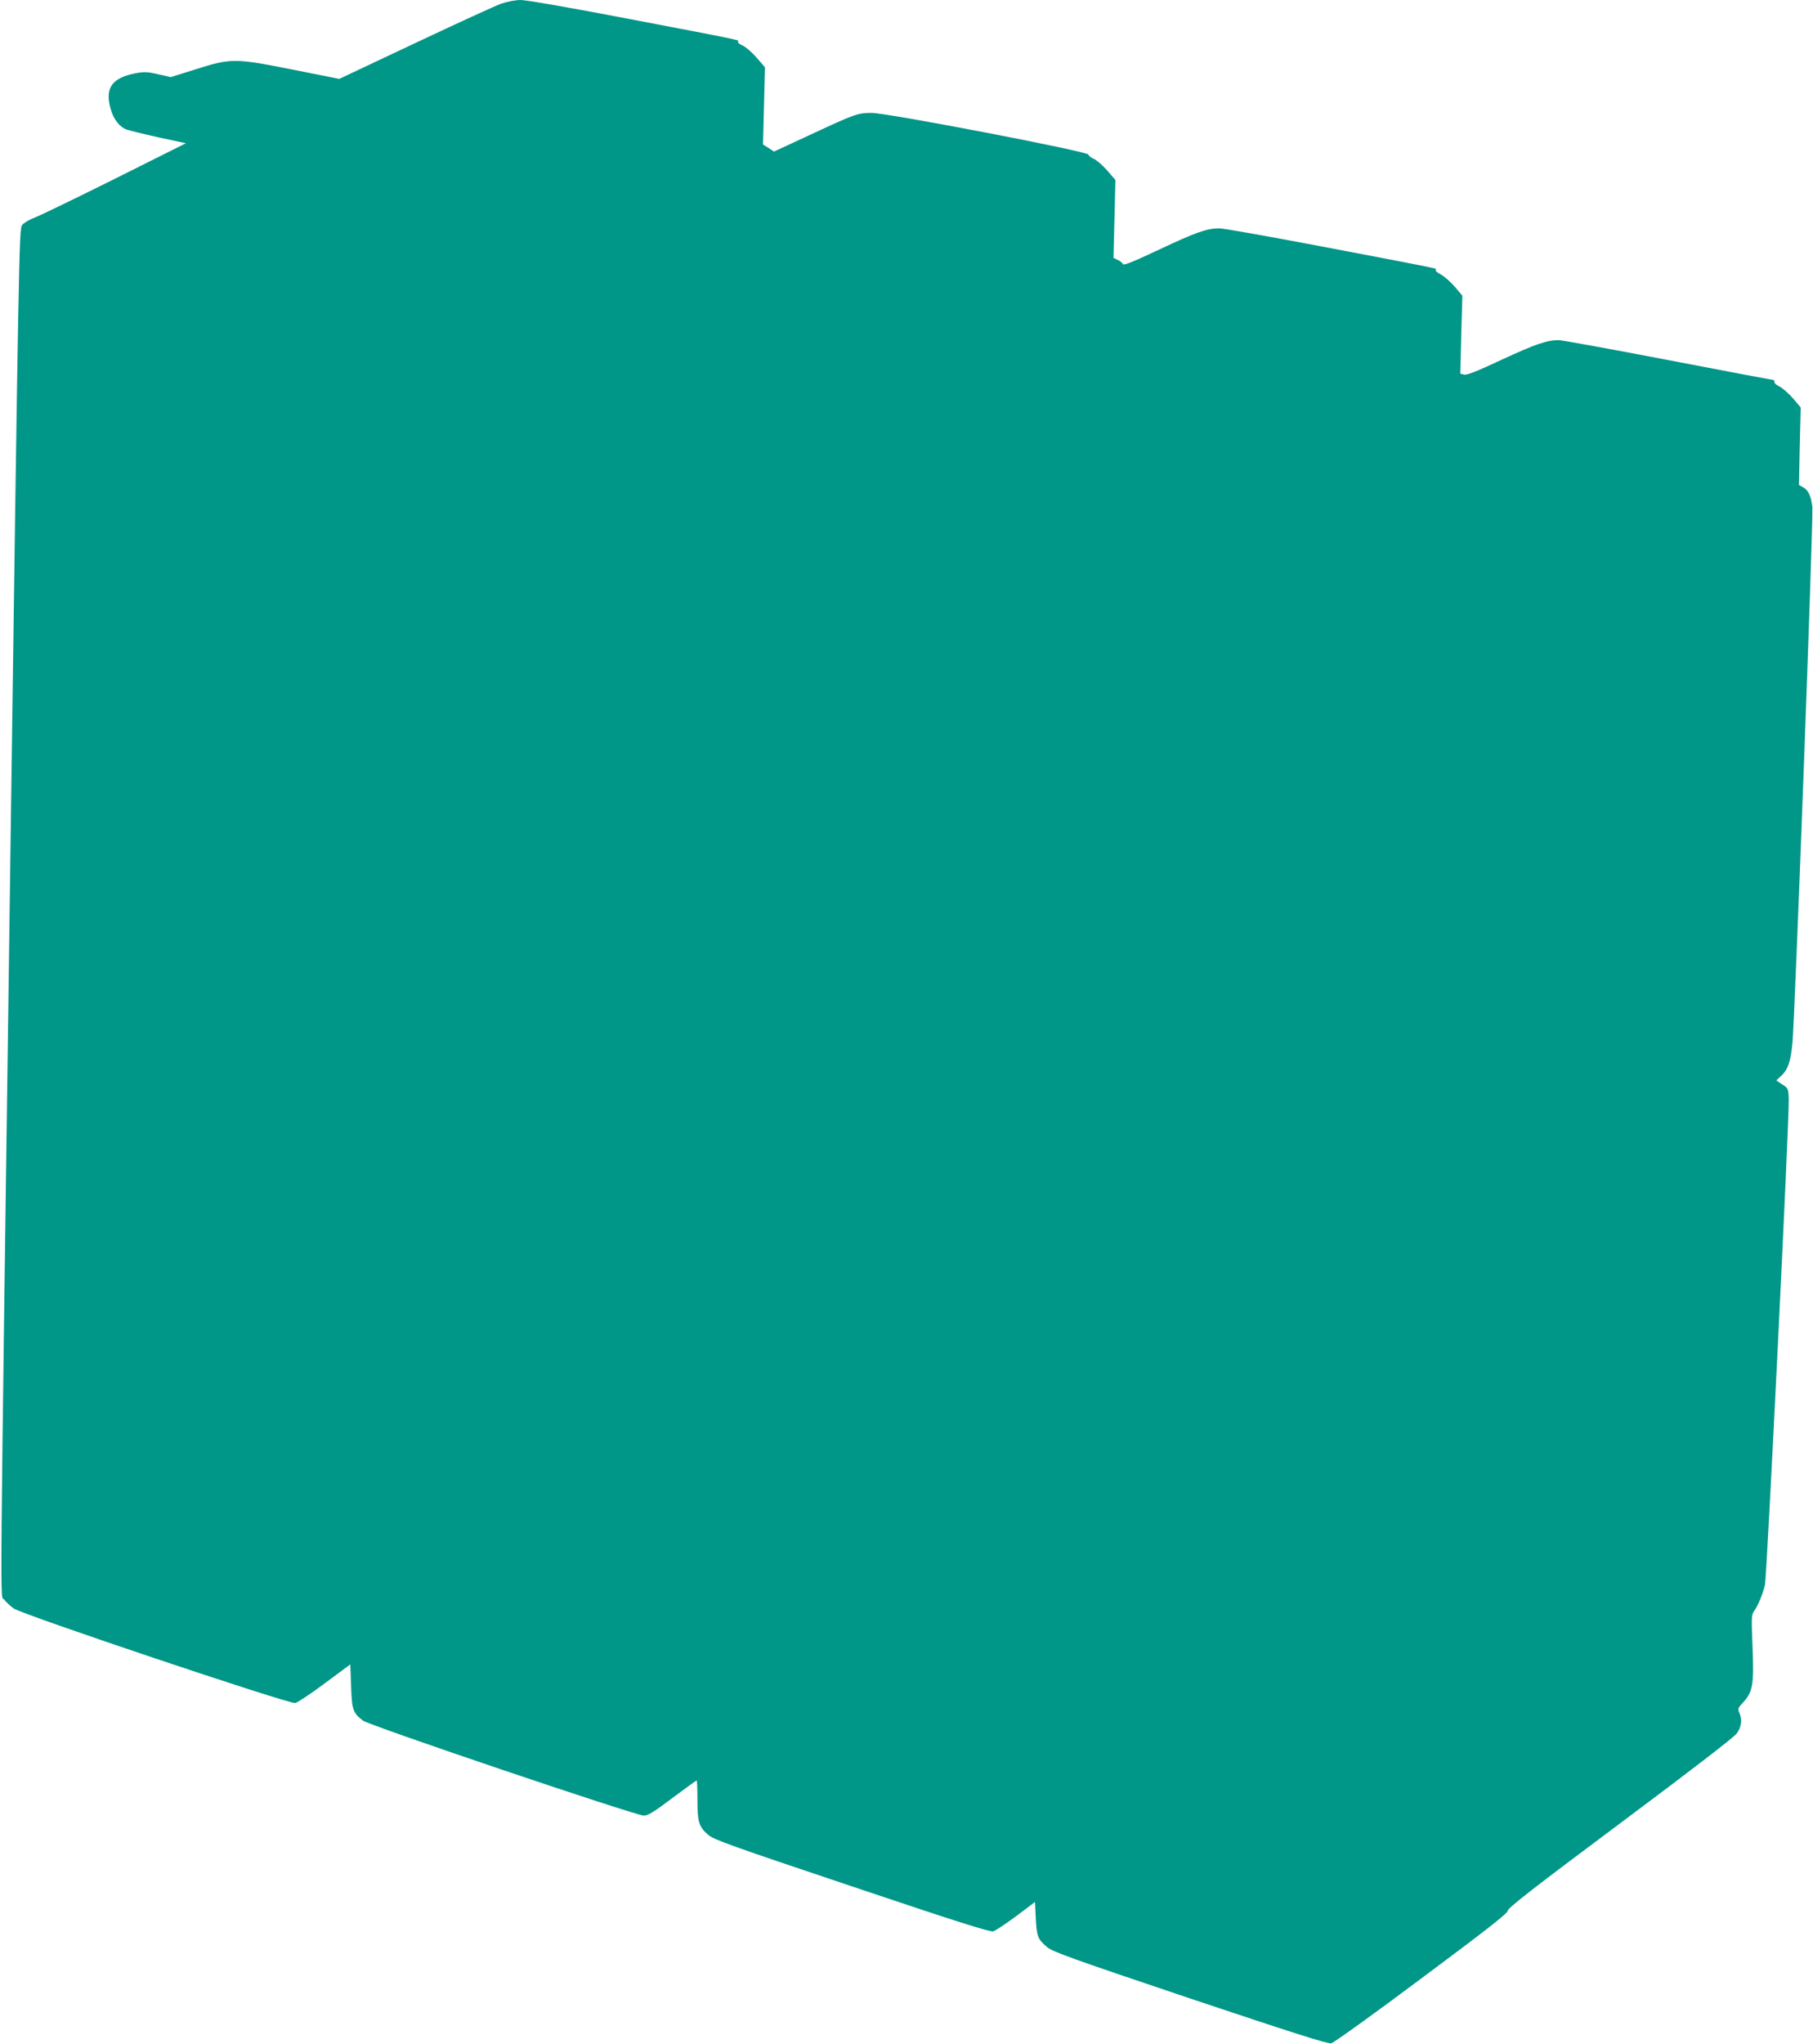 <?xml version="1.0" standalone="no"?>
<!DOCTYPE svg PUBLIC "-//W3C//DTD SVG 20010904//EN"
 "http://www.w3.org/TR/2001/REC-SVG-20010904/DTD/svg10.dtd">
<svg version="1.0" xmlns="http://www.w3.org/2000/svg"
 width="1136pt" height="1280pt" viewBox="0 0 1136 1280"
 preserveAspectRatio="xMidYMid meet">
<g transform="translate(0,1280) scale(0.1,-0.1)"
fill="#009688" stroke="none">
<path d="M3140 12777 c-36 -13 -278 -124 -539 -247 l-475 -224 -292 58 c-363
72 -385 73 -611 1 l-153 -48 -79 18 c-69 16 -88 16 -143 6 -150 -30 -193 -94
-153 -229 18 -60 53 -104 94 -122 16 -6 108 -29 203 -50 l173 -37 -442 -221
c-243 -121 -470 -231 -504 -244 -35 -13 -70 -34 -81 -48 -18 -25 -21 -169 -73
-3955 -68 -4975 -65 -4616 -39 -4652 11 -15 38 -40 60 -56 56 -39 1727 -600
1764 -592 15 3 99 59 186 124 l159 118 5 -137 c5 -150 12 -167 74 -215 40 -31
1709 -595 1760 -595 26 0 63 22 179 110 81 60 149 110 152 110 3 0 5 -54 5
-120 0 -140 9 -171 68 -221 35 -30 142 -68 899 -322 645 -217 866 -287 886
-282 14 4 79 47 144 95 l118 89 5 -102 c6 -114 12 -130 70 -180 36 -30 141
-68 896 -322 634 -212 864 -286 885 -281 16 3 265 182 566 407 412 307 539
406 541 424 2 18 165 145 704 547 454 339 711 537 730 562 30 42 36 87 16 131
-10 23 -8 29 19 58 66 70 74 113 64 357 -7 180 -7 197 10 221 26 37 54 105 68
164 12 54 154 2939 149 3045 -3 63 -4 66 -41 89 l-37 25 29 27 c43 38 61 90
72 204 15 149 132 3291 125 3358 -7 69 -25 108 -59 126 l-25 14 5 242 6 243
-48 57 c-27 31 -65 64 -84 74 -20 9 -35 23 -33 29 1 7 -1 12 -5 12 -4 0 -301
56 -660 125 -359 69 -668 125 -687 125 -73 0 -148 -26 -355 -122 -156 -73
-219 -98 -237 -94 l-24 6 6 244 7 244 -48 57 c-27 31 -66 65 -87 76 -21 11
-36 24 -33 29 6 10 77 -4 -679 140 -346 66 -650 120 -675 120 -78 0 -147 -24
-378 -133 -166 -78 -223 -101 -227 -91 -3 8 -18 20 -32 26 l-27 13 6 244 6
244 -51 59 c-28 32 -66 65 -84 73 -19 8 -34 20 -34 27 0 19 -1269 263 -1361
261 -86 -1 -103 -7 -376 -134 l-233 -108 -34 22 -35 22 6 242 6 242 -53 61
c-29 33 -68 67 -87 75 -19 8 -32 19 -29 24 7 11 54 2 -701 146 -349 67 -626
115 -660 115 -34 0 -85 -10 -123 -23z"/>
</g>
</svg>
